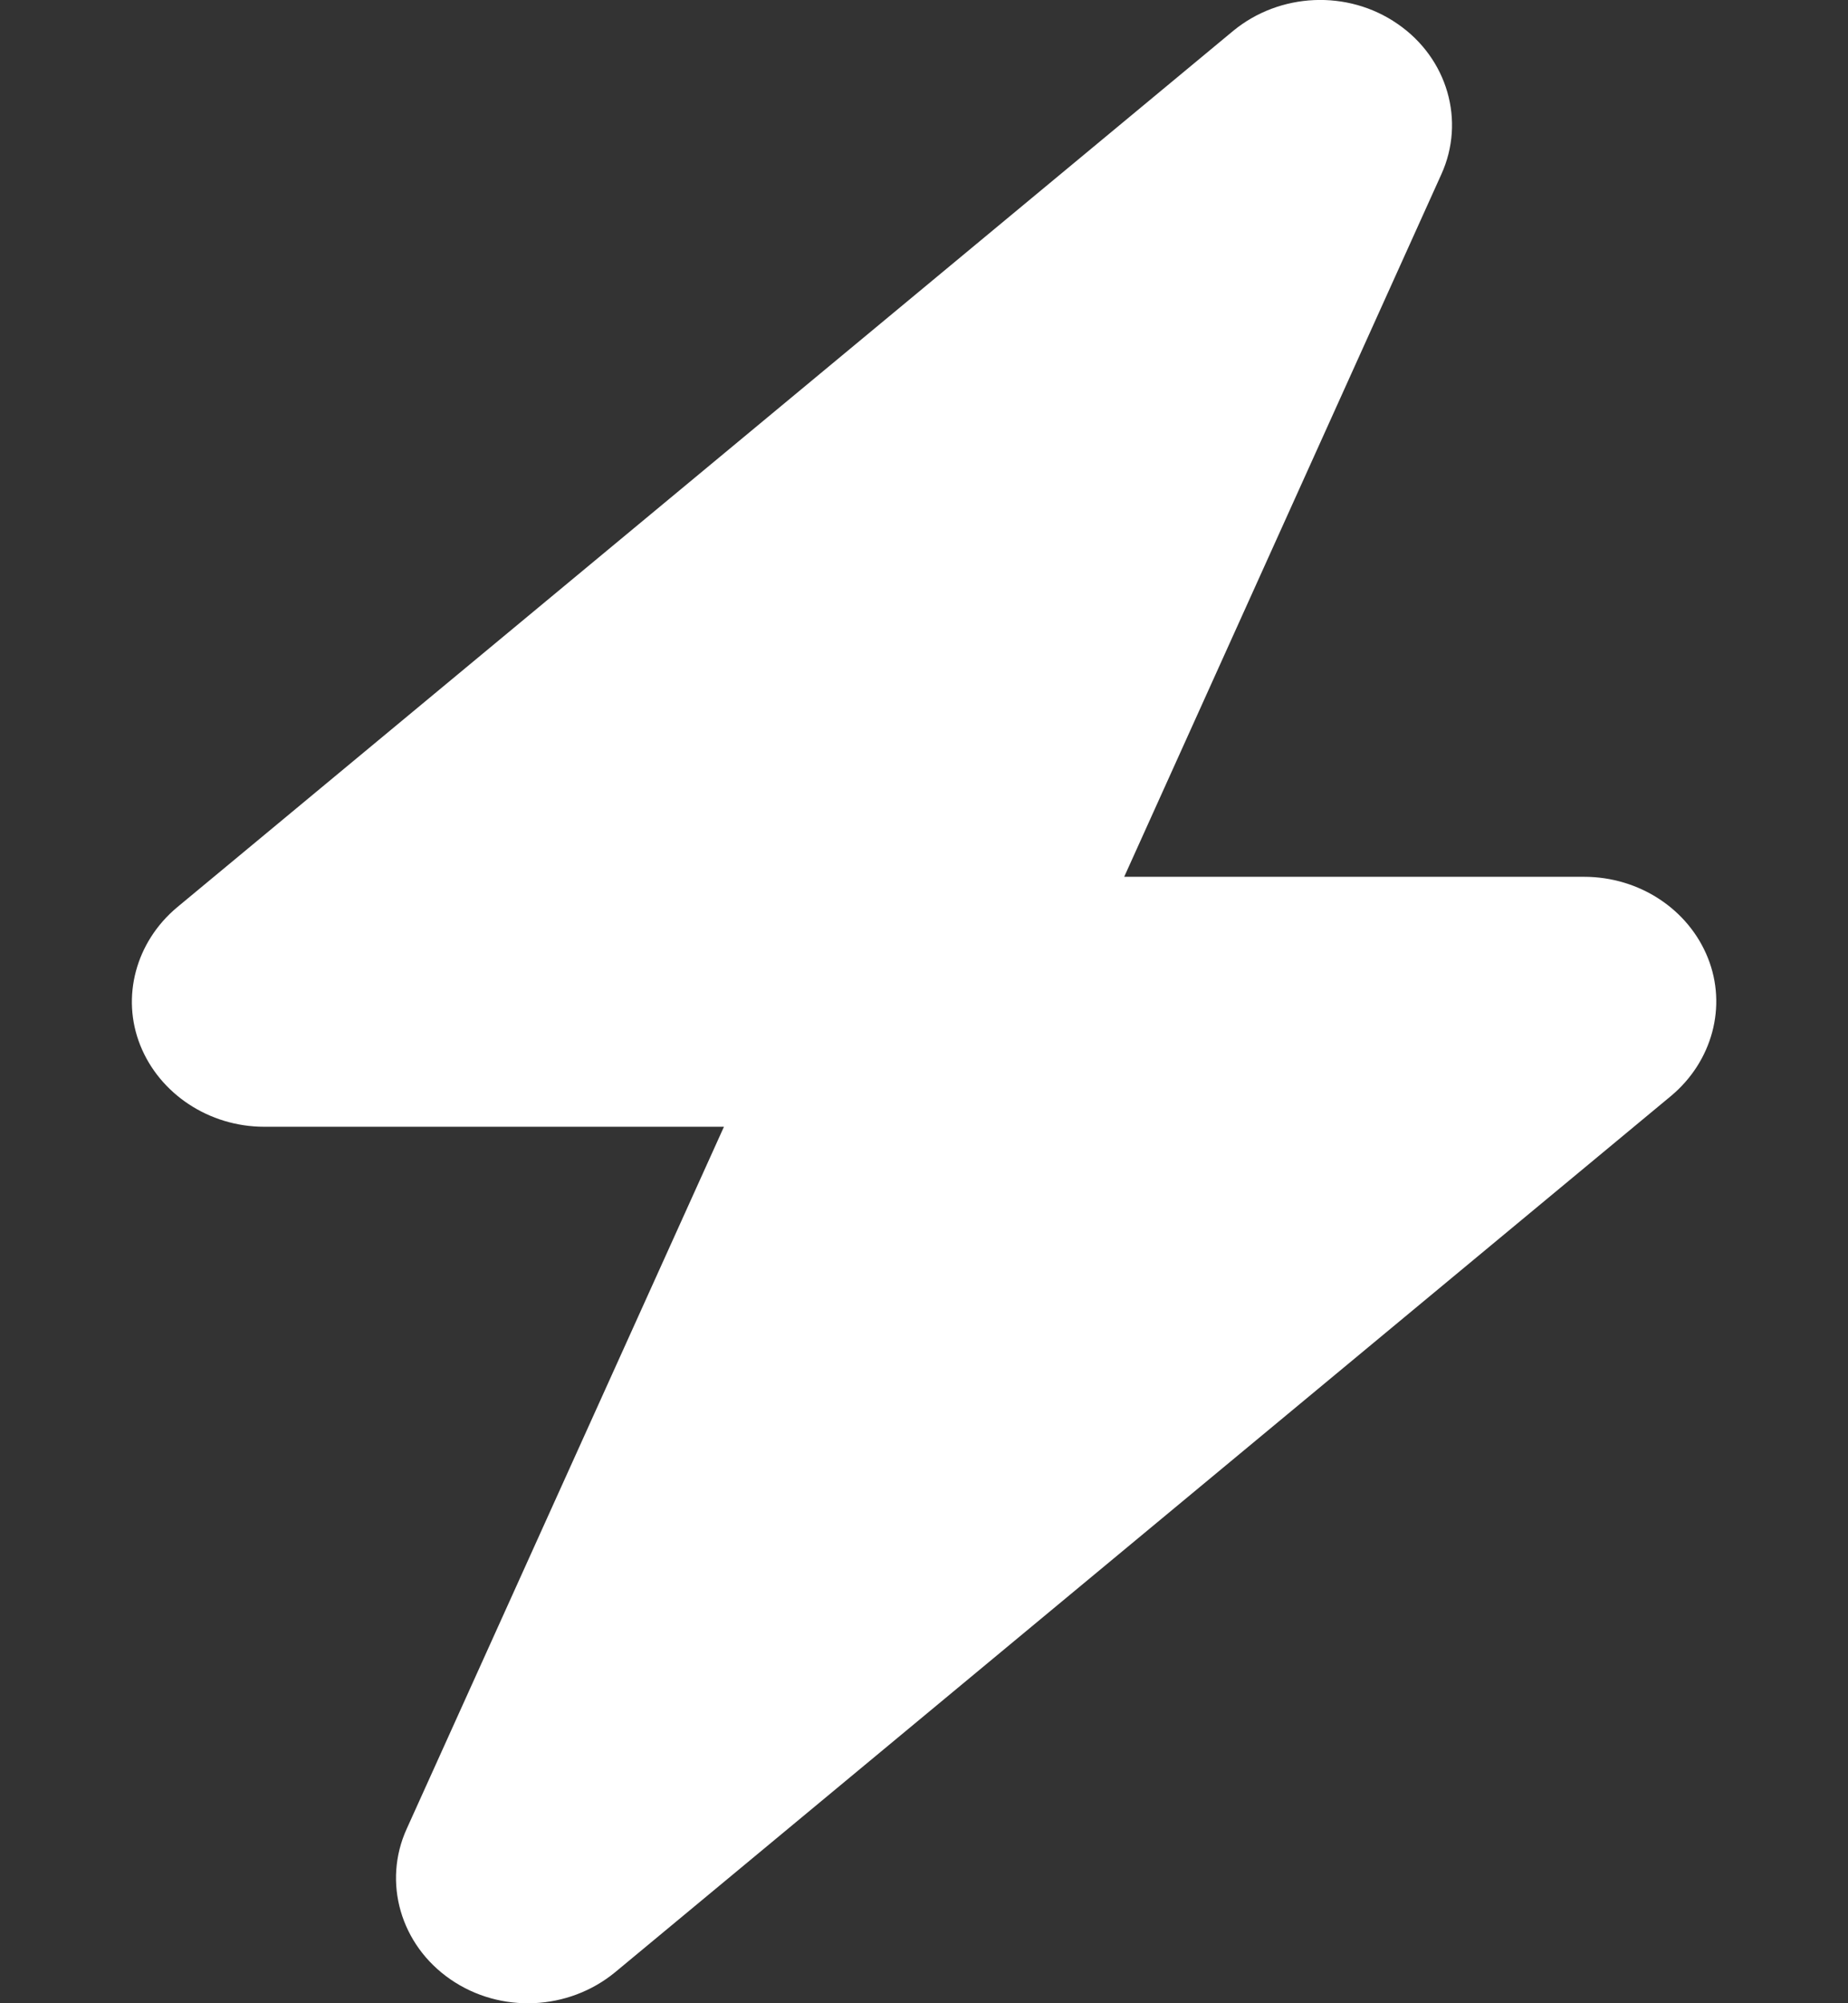 <svg width="12" height="13" viewBox="0 0 12 13" fill="none" xmlns="http://www.w3.org/2000/svg">
<rect x="0" y="0" width="12" height="13" fill="#333333" stroke="none"/>
<g clip-path="url(#clip0_3720_1142)">
<path d="M9.359 1.132C9.517 0.785 9.4 0.378 9.075 0.155C8.751 -0.069 8.309 -0.048 8.007 0.201L1.15 5.888C0.882 6.112 0.785 6.47 0.911 6.784C1.037 7.099 1.358 7.312 1.715 7.312H4.701L2.641 11.868C2.483 12.215 2.601 12.622 2.925 12.845C3.25 13.069 3.691 13.048 3.994 12.799L10.851 7.112C11.119 6.888 11.216 6.53 11.09 6.216C10.964 5.901 10.645 5.69 10.286 5.69H7.3L9.359 1.132Z" fill="white"/>
</g>
<defs>
<clipPath id="clip0_3720_1142">
<rect width="12" height="13" fill="white"/>
</clipPath>
</defs>
</svg>
